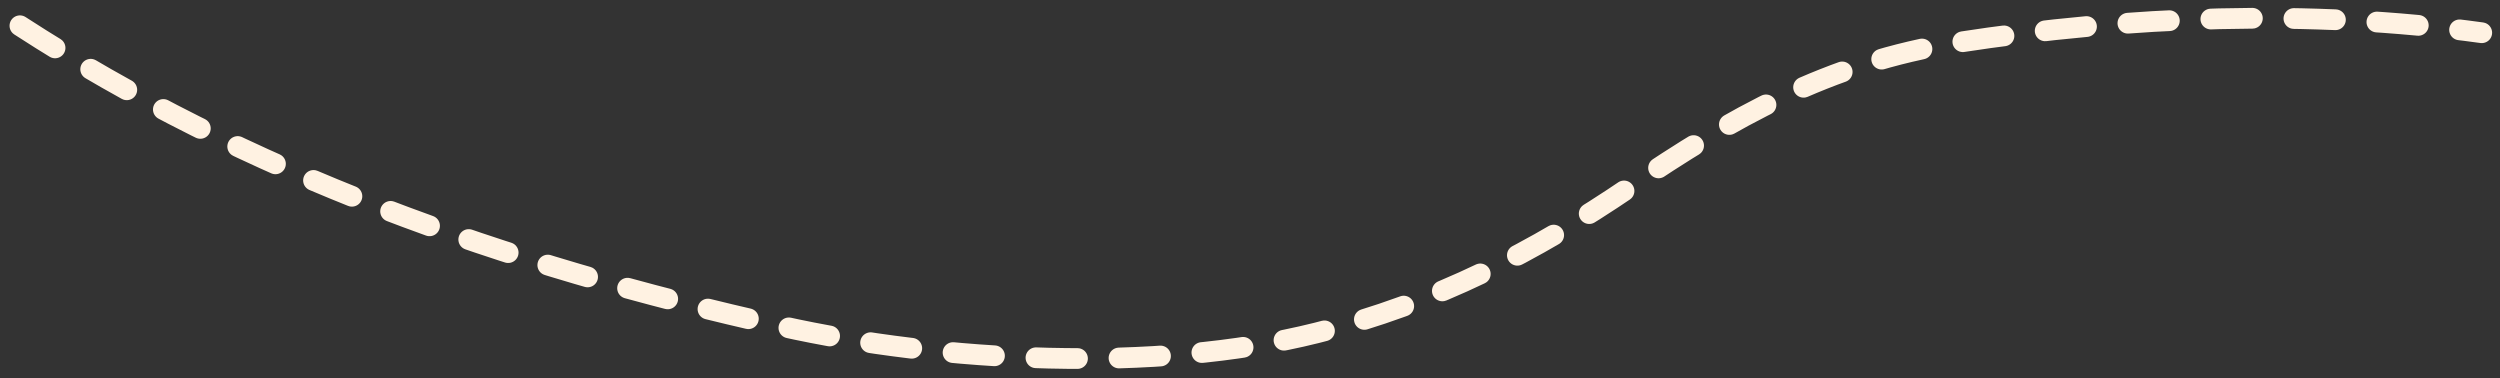 <?xml version="1.0" encoding="UTF-8"?> <svg xmlns="http://www.w3.org/2000/svg" width="251" height="38" viewBox="0 0 251 38" fill="none"><rect x="0" y="0" width="251" height="38" fill="#333333" stroke="none"/><path d="M2 2.586C24.763 17.335 50.522 26.54 78.482 32.763C94.572 36.344 116.024 37.487 132.207 33.417C144.226 30.394 154.111 25.253 163.683 18.749C173.697 11.944 183.569 6.264 196.518 4.267C213.721 1.615 231.871 0.893 249.167 3.286" stroke="#FFF2E2" stroke-width="2.083" stroke-linecap="round" stroke-dasharray="4.17 4.17"></path></svg> 